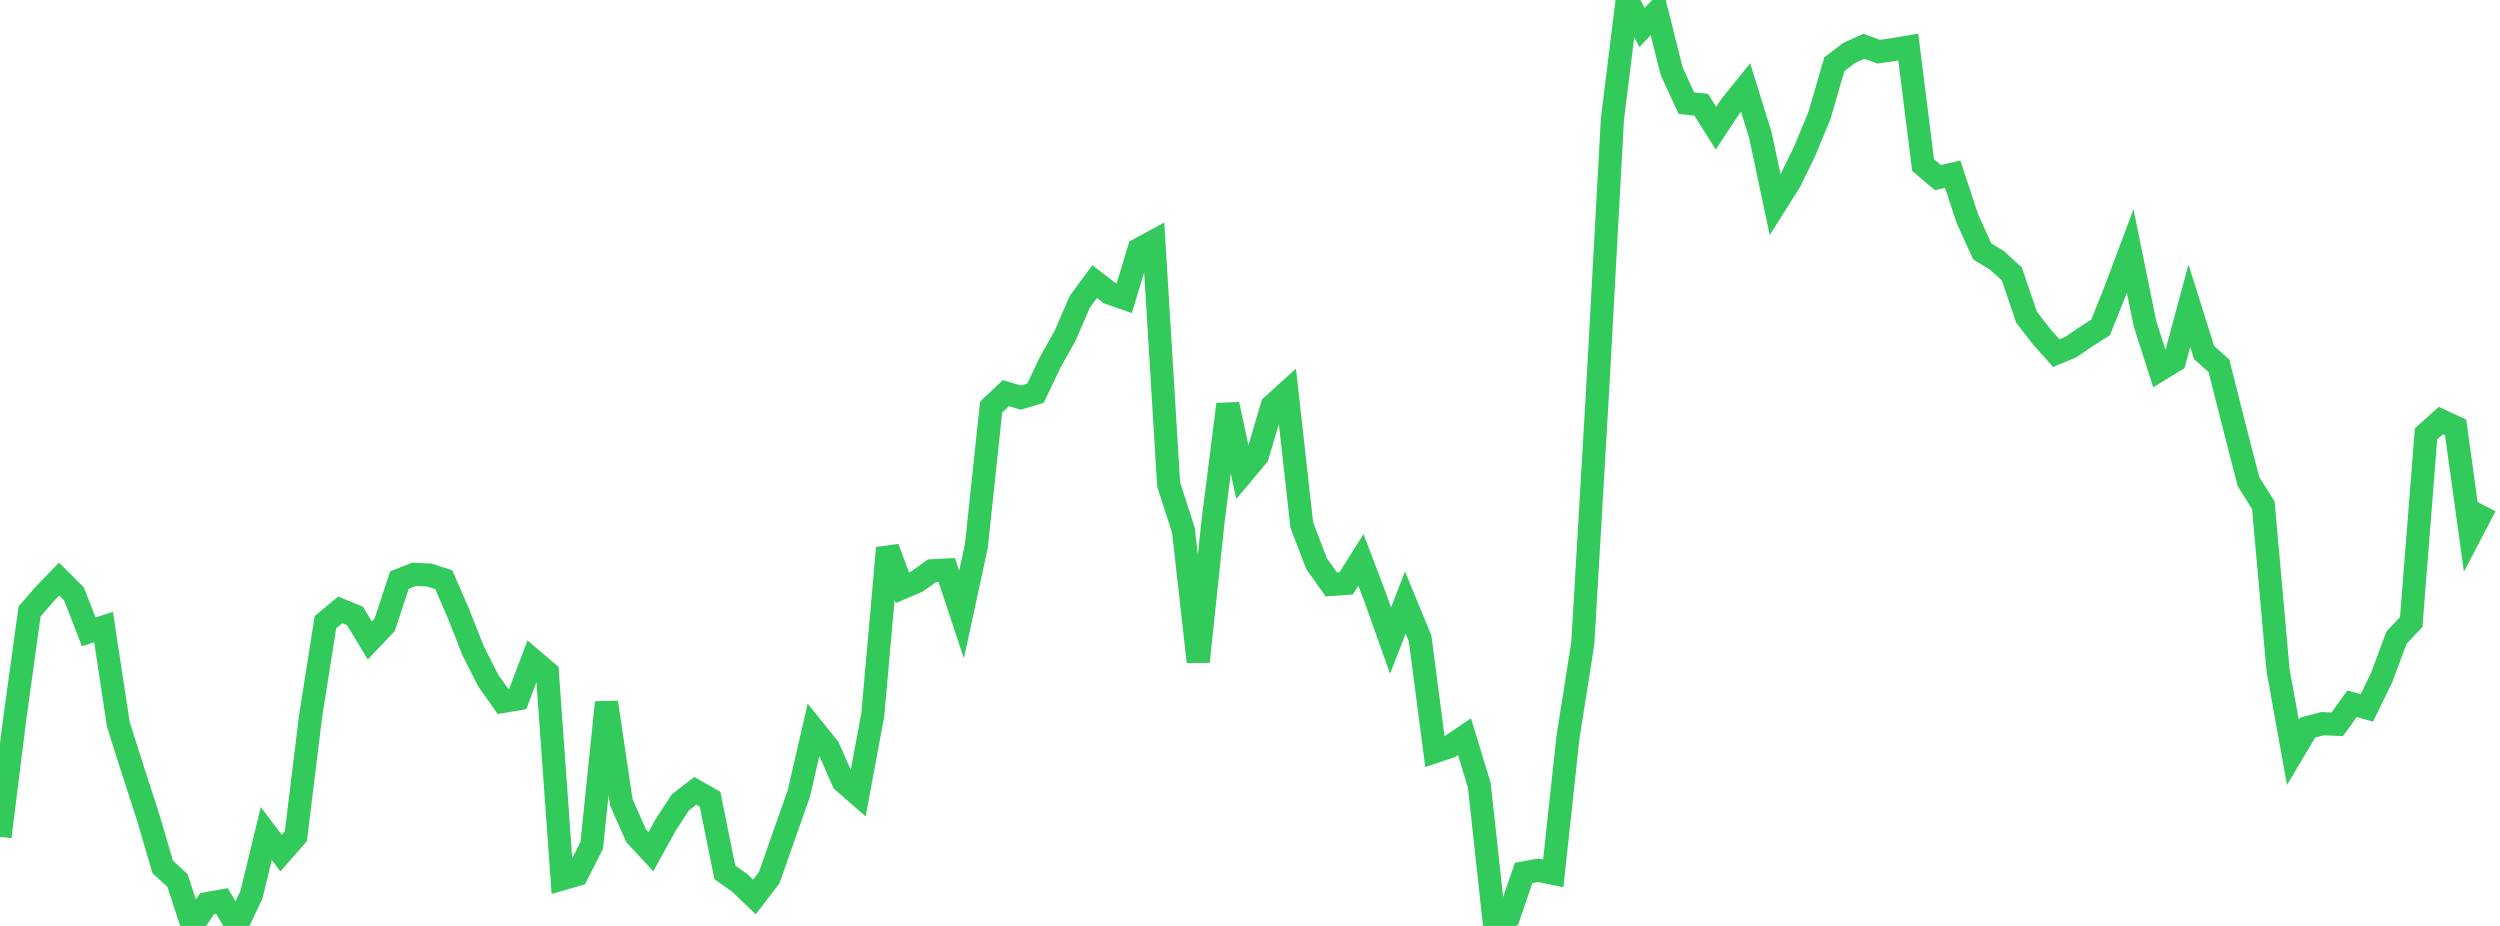 <?xml version="1.0" standalone="no"?><!DOCTYPE svg PUBLIC "-//W3C//DTD SVG 1.1//EN" "http://www.w3.org/Graphics/SVG/1.1/DTD/svg11.dtd"><svg width="135" height="50" viewBox="0 0 135 50" preserveAspectRatio="none" xmlns="http://www.w3.org/2000/svg" xmlns:xlink="http://www.w3.org/1999/xlink"><polyline points="0,45.188 0.799,38.795 1.598,33.018 2.396,32.095 3.195,31.272 3.994,32.068 4.793,34.121 5.592,33.86 6.391,39.125 7.189,41.634 7.988,44.095 8.787,46.813 9.586,47.551 10.385,50 11.183,48.794 11.982,48.652 12.781,49.992 13.58,48.309 14.379,45.009 15.178,46.066 15.976,45.157 16.775,38.654 17.574,33.598 18.373,32.932 19.172,33.265 19.97,34.59 20.769,33.745 21.568,31.328 22.367,31.011 23.166,31.05 23.964,31.304 24.763,33.148 25.562,35.173 26.361,36.742 27.16,37.876 27.959,37.741 28.757,35.636 29.556,36.316 30.355,47.459 31.154,47.228 31.953,45.653 32.751,37.928 33.55,43.321 34.349,45.13 35.148,45.991 35.947,44.542 36.746,43.322 37.544,42.704 38.343,43.158 39.142,47.111 39.941,47.672 40.74,48.439 41.538,47.395 42.337,45.115 43.136,42.853 43.935,39.39 44.734,40.382 45.533,42.199 46.331,42.896 47.13,38.603 47.929,29.59 48.728,31.734 49.527,31.394 50.325,30.821 51.124,30.78 51.923,33.186 52.722,29.498 53.521,21.981 54.32,21.228 55.118,21.472 55.917,21.234 56.716,19.556 57.515,18.132 58.314,16.284 59.112,15.206 59.911,15.822 60.71,16.101 61.509,13.461 62.308,13.031 63.107,26.161 63.905,28.636 64.704,35.732 65.503,28.167 66.302,21.837 67.101,25.565 67.899,24.611 68.698,21.911 69.497,21.188 70.296,28.35 71.095,30.438 71.893,31.56 72.692,31.505 73.491,30.235 74.29,32.341 75.089,34.592 75.888,32.541 76.686,34.479 77.485,40.588 78.284,40.319 79.083,39.78 79.882,42.403 80.68,49.717 81.479,49.459 82.278,47.137 83.077,46.996 83.876,47.159 84.675,39.781 85.473,34.73 86.272,21.048 87.071,6.429 87.87,0 88.669,1.484 89.467,0.641 90.266,3.838 91.065,5.572 91.864,5.656 92.663,6.924 93.462,5.709 94.26,4.719 95.059,7.29 95.858,11.061 96.657,9.792 97.456,8.157 98.254,6.226 99.053,3.471 99.852,2.86 100.651,2.498 101.45,2.792 102.249,2.677 103.047,2.54 103.846,8.911 104.645,9.591 105.444,9.406 106.243,11.822 107.041,13.576 107.84,14.063 108.639,14.792 109.438,17.14 110.237,18.163 111.036,19.069 111.834,18.738 112.633,18.188 113.432,17.683 114.231,15.683 115.03,13.552 115.828,17.478 116.627,19.967 117.426,19.477 118.225,16.51 119.024,19.044 119.822,19.751 120.621,22.91 121.42,26.013 122.219,27.279 123.018,36.209 123.817,40.631 124.615,39.29 125.414,39.08 126.213,39.111 127.012,38.004 127.811,38.227 128.609,36.587 129.408,34.439 130.207,33.588 131.006,23.426 131.805,22.71 132.604,23.08 133.402,28.852 134.201,27.322" fill="none" stroke="#32ca5b" stroke-width="1.25"/></svg>